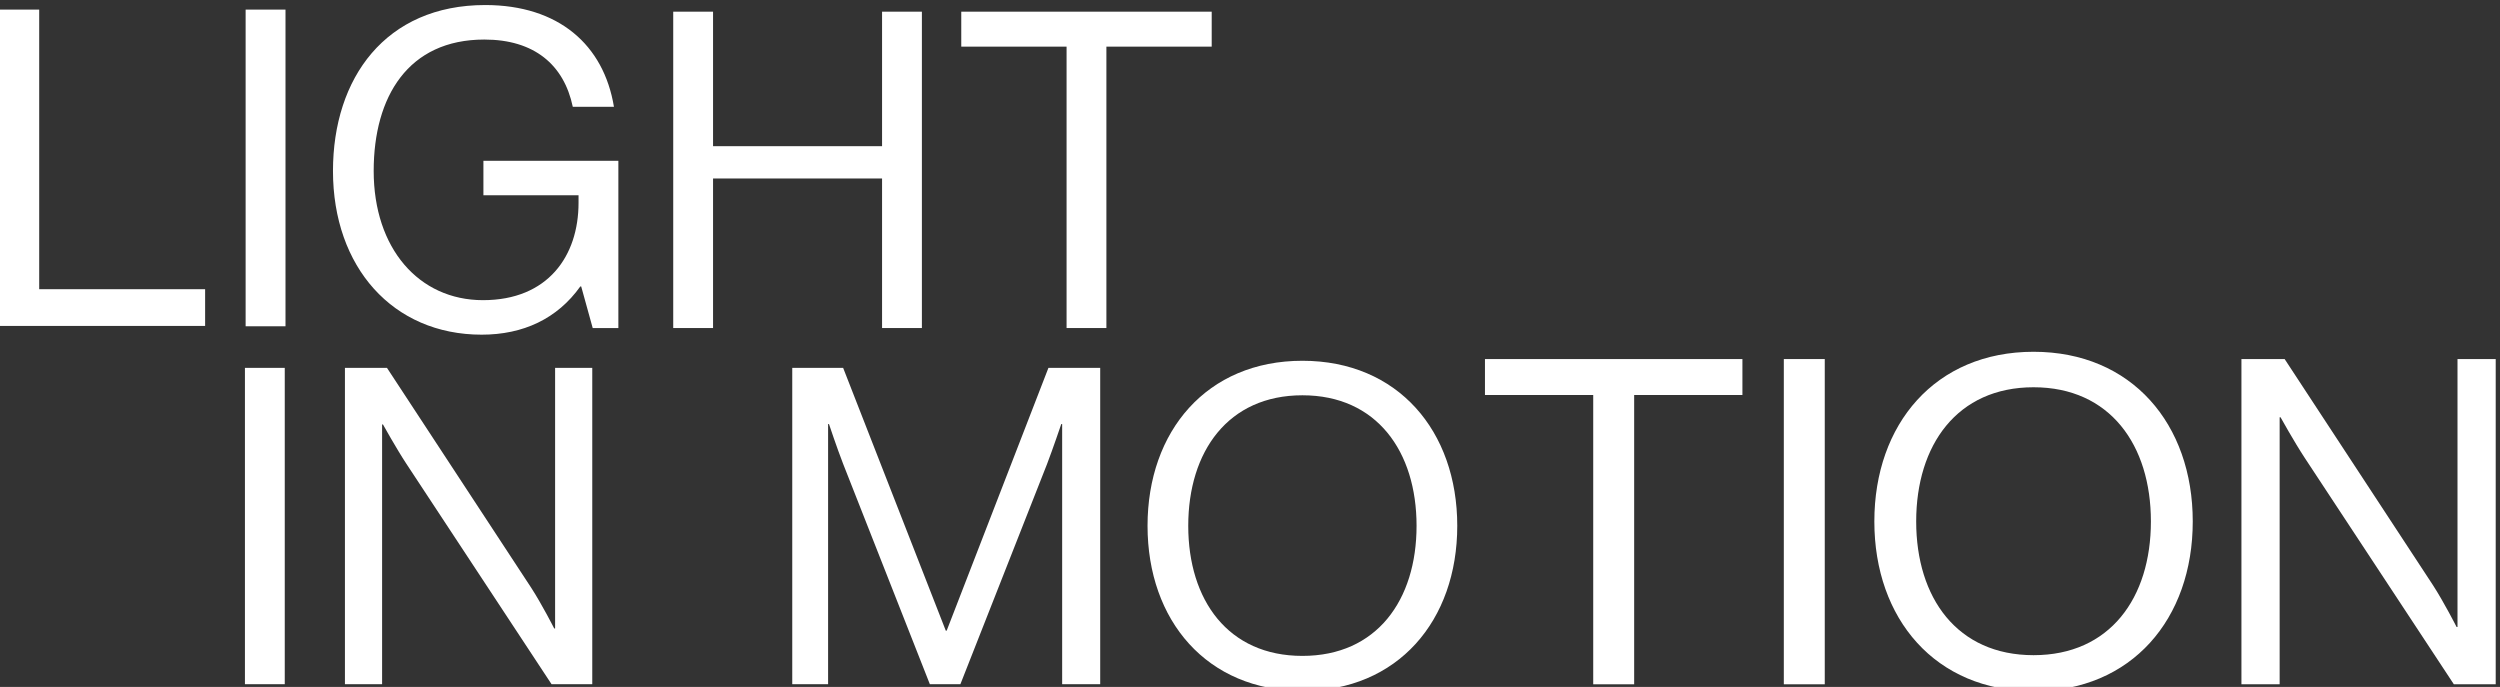 <?xml version="1.0" encoding="UTF-8" standalone="no"?>
<!-- Created with Inkscape (http://www.inkscape.org/) -->

<svg
   version="1.1"
   id="svg2"
   width="183.63"
   height="50.459"
   viewBox="0 0 183.63 50.459"
   sodipodi:docname="lim-logo.svg"
   inkscape:version="1.3.2 (091e20ef0f, 2023-11-25, custom)"
   xmlns:inkscape="http://www.inkscape.org/namespaces/inkscape"
   xmlns:sodipodi="http://sodipodi.sourceforge.net/DTD/sodipodi-0.dtd"
   xmlns="http://www.w3.org/2000/svg"
   xmlns:svg="http://www.w3.org/2000/svg">
  <rect x="0" y="0" width="183.63" height="50.459" fill="#333333" stroke="none"/>
  <defs
     id="defs6">
    <clipPath
       clipPathUnits="userSpaceOnUse"
       id="clipPath24">
      <path
         d="M 0,1080 H 1080 V 0 H 0 Z"
         id="path22" />
    </clipPath>
  </defs>
  <sodipodi:namedview
     id="namedview4"
     pagecolor="#ffffff"
     bordercolor="#000000"
     borderopacity="0.25"
     inkscape:showpageshadow="2"
     inkscape:pageopacity="0.0"
     inkscape:pagecheckerboard="0"
     inkscape:deskcolor="#d1d1d1"
     showguides="true"
     inkscape:zoom="5.634744"
     inkscape:cx="69.035967"
     inkscape:cy="47.384584"
     inkscape:window-width="1918"
     inkscape:window-height="2106"
     inkscape:window-x="0"
     inkscape:window-y="53"
     inkscape:window-maximized="1"
     inkscape:current-layer="g8" />
  <g
     id="g8"
     inkscape:groupmode="layer"
     inkscape:label="LDF_LiM_Logo"
     transform="matrix(1.333,0,0,-1.333,-183.628,867.387)">
    <g
       id="g12"
       transform="matrix(0.171,0,0,0.171,137.721,650.174)"
       style="fill:#ffffff;fill-opacity:1">
      <path
         d="m 0,0 h 12.832 v -90.109 h 53.467 v -11.834 H 0 Z"
         style="fill:#ffffff;fill-opacity:1;fill-rule:nonzero;stroke:none"
         id="path14" />
    </g>
    <path
       style="fill:#ffffff;fill-opacity:1;fill-rule:nonzero;stroke:none;stroke-width:0.171"
       d="m 151.29,650.174 h 2.197 v -17.45 h -2.197 z"
       id="path16" />
    <g
       id="g18"
       style="fill:#ffffff;fill-opacity:1"
       transform="matrix(0.171,0,0,0.171,114.146,539.183)">
      <g
         id="g20"
         clip-path="url(#clipPath24)"
         style="fill:#ffffff;fill-opacity:1">
        <g
           id="g26"
           transform="translate(325.351,559.86)"
           style="fill:#ffffff;fill-opacity:1">
          <path
             d="m 0,0 h -0.285 c -7.414,-10.408 -18.393,-15.541 -31.795,-15.541 -28.658,0 -47.906,21.814 -47.906,52.754 0,29.941 16.966,53.467 49.047,53.467 23.668,0 38.21,-12.832 41.49,-32.793 h -13.26 c -2.852,13.545 -12.404,21.672 -28.516,21.672 -24.523,0 -35.644,-18.393 -35.644,-42.346 0,-24.951 14.543,-41.633 35.217,-41.633 20.959,0 30.797,14.258 30.797,31.367 v 2.424 H -31.51 v 11.121 h 43.487 v -53.894 h -8.27 z"
             style="fill:#ffffff;fill-opacity:1;fill-rule:nonzero;stroke:none"
             id="path28" />
        </g>
        <g
           id="g30"
           transform="translate(355.006,648.401)"
           style="fill:#ffffff;fill-opacity:1">
          <path
             d="M 0,0 H 12.832 V -43.344 H 67.297 V 0 H 80.129 V -101.943 H 67.297 v 48.191 H 12.832 v -48.191 H 0 Z"
             style="fill:#ffffff;fill-opacity:1;fill-rule:nonzero;stroke:none"
             id="path32" />
        </g>
        <g
           id="g34"
           transform="translate(447.824,648.401)"
           style="fill:#ffffff;fill-opacity:1">
          <path
             d="M 0,0 H 80.699 V -11.264 H 46.766 v -90.679 H 33.934 v 90.679 H 0 Z"
             style="fill:#ffffff;fill-opacity:1;fill-rule:nonzero;stroke:none"
             id="path36" />
        </g>
        <path
           d="m 216.994,533.626 h 12.832 V 431.683 h -12.832 z"
           style="fill:#ffffff;fill-opacity:1;fill-rule:nonzero;stroke:none"
           id="path38" />
        <g
           id="g40"
           transform="translate(249.216,533.626)"
           style="fill:#ffffff;fill-opacity:1">
          <path
             d="m 0,0 h 13.545 l 46.48,-70.861 c 3.422,-5.276 7.414,-13.118 7.414,-13.118 h 0.286 V 0 H 79.701 V -101.943 H 66.584 l -46.766,71.004 c -3.279,4.99 -7.556,12.689 -7.556,12.689 h -0.285 v -83.693 H 0 Z"
             style="fill:#ffffff;fill-opacity:1;fill-rule:nonzero;stroke:none"
             id="path42" />
        </g>
        <g
           id="g44"
           transform="translate(393.361,533.626)"
           style="fill:#ffffff;fill-opacity:1">
          <path
             d="M 0,0 H 16.396 L 49.475,-84.691 H 49.76 L 82.553,0 H 99.234 V -101.943 H 86.973 v 83.836 h -0.285 c 0,0 -2.709,-7.985 -4.563,-12.832 L 54.18,-101.943 h -9.838 l -27.946,71.004 c -1.996,5.132 -4.562,12.832 -4.562,12.832 h -0.285 v -83.836 H 0 Z"
             style="fill:#ffffff;fill-opacity:1;fill-rule:nonzero;stroke:none"
             id="path46" />
        </g>
        <g
           id="g48"
           transform="translate(594.537,482.726)"
           style="fill:#ffffff;fill-opacity:1">
          <path
             d="M 0,0 C 0,23.953 -12.832,42.061 -36.785,42.061 -60.738,42.061 -73.57,23.953 -73.57,0 c 0,-23.953 12.832,-41.918 36.785,-41.918 C -12.832,-41.918 0,-23.953 0,0 m -86.688,0 c 0,30.512 19.106,53.182 49.903,53.182 30.797,0 49.902,-22.67 49.902,-53.182 0,-30.512 -19.105,-53.182 -49.902,-53.182 -30.797,0 -49.903,22.67 -49.903,53.182"
             style="fill:#ffffff;fill-opacity:1;fill-rule:nonzero;stroke:none"
             id="path50" />
        </g>
        <g
           id="g52"
           transform="translate(616.579,536.46)"
           style="fill:#ffffff;fill-opacity:1">
          <path
             d="M 0,0 H 82.963 V -11.579 H 48.077 v -93.223 H 34.886 v 93.223 H 0 Z"
             style="fill:#ffffff;fill-opacity:1;fill-rule:nonzero;stroke:none"
             id="path54" />
        </g>
        <path
           d="m 712.882,536.46 h 13.192 V 431.658 h -13.192 z"
           style="fill:#ffffff;fill-opacity:1;fill-rule:nonzero;stroke:none"
           id="path56" />
        <g
           id="g58"
           transform="translate(831.17,484.133)"
           style="fill:#ffffff;fill-opacity:1">
          <path
             d="m 0,0 c 0,24.624 -13.192,43.239 -37.816,43.239 -24.625,0 -37.818,-18.615 -37.818,-43.239 0,-24.625 13.193,-43.094 37.818,-43.094 C -13.192,-43.094 0,-24.625 0,0 m -89.118,0 c 0,31.367 19.64,54.673 51.302,54.673 31.66,0 51.3,-23.306 51.3,-54.673 0,-31.367 -19.64,-54.673 -51.3,-54.673 -31.662,0 -51.302,23.306 -51.302,54.673"
             style="fill:#ffffff;fill-opacity:1;fill-rule:nonzero;stroke:none"
             id="path60" />
        </g>
        <g
           id="g62"
           transform="translate(860.343,536.46)"
           style="fill:#ffffff;fill-opacity:1">
          <path
             d="m 0,0 h 13.925 l 47.784,-72.849 c 3.518,-5.422 7.622,-13.484 7.622,-13.484 h 0.293 V 0 H 81.937 V -104.802 H 68.451 l -48.077,72.995 c -3.371,5.13 -7.769,13.045 -7.769,13.045 h -0.292 v -86.04 H 0 Z"
             style="fill:#ffffff;fill-opacity:1;fill-rule:nonzero;stroke:none"
             id="path64" />
        </g>
      </g>
    </g>
  </g>
</svg>
